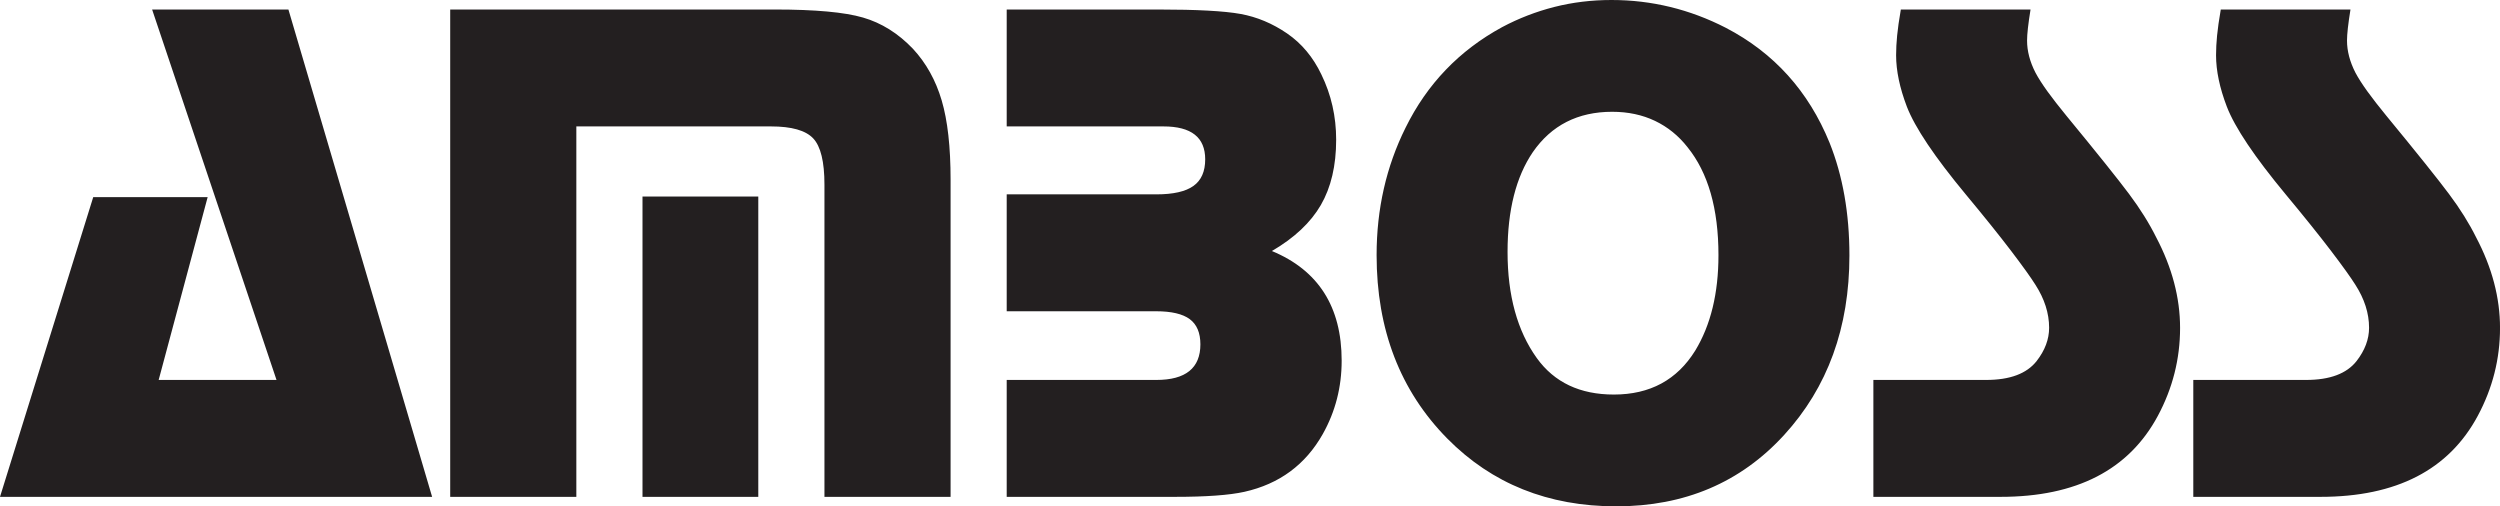 <?xml version="1.0" encoding="UTF-8"?>
<svg xmlns="http://www.w3.org/2000/svg" xmlns:xlink="http://www.w3.org/1999/xlink" width="421.86pt" height="85.44pt" viewBox="0 0 421.86 85.44" version="1.1">
<defs>
<clipPath id="clip1">
  <path d="M 0 0 L 421.859 0 L 421.859 85.441 L 0 85.441 Z M 0 0 "/>
</clipPath>
</defs>
<g id="surface1">
<g clip-path="url(#clip1)" clip-rule="nonzero">
<path style=" stroke:none;fill-rule:evenodd;fill:rgb(13.699%,12.199%,12.5%);fill-opacity:1;" d="M 396.629 1.605 C 396.238 4.016 396.043 5.762 396.043 6.844 C 396.043 8.613 396.52 10.422 397.465 12.266 C 397.957 13.191 398.641 14.254 399.512 15.461 C 400.387 16.664 401.445 18.031 402.699 19.555 C 407.855 25.82 411.371 30.211 413.246 32.723 C 415.125 35.23 416.648 37.672 417.824 40.039 C 420.52 45.141 421.863 50.242 421.863 55.344 C 421.863 60.562 420.613 65.504 418.113 70.164 C 413.23 79.281 404.383 83.84 391.582 83.84 L 370.105 83.84 L 370.105 64.113 L 389.141 64.113 C 393.156 64.113 395.996 63.047 397.664 60.918 C 399.062 59.109 399.766 57.242 399.766 55.312 C 399.766 52.859 398.988 50.43 397.434 48.02 C 396.676 46.812 395.312 44.914 393.34 42.32 C 391.367 39.73 388.828 36.566 385.719 32.828 C 380.449 26.477 377.129 21.535 375.766 18 C 374.551 14.824 373.945 11.93 373.945 9.32 C 373.945 8.273 374.004 7.172 374.117 6.004 C 374.23 4.84 374.438 3.371 374.742 1.605 Z M 342.641 1.605 C 342.25 4.016 342.055 5.762 342.055 6.844 C 342.055 8.613 342.527 10.422 343.477 12.266 C 343.969 13.191 344.652 14.254 345.523 15.461 C 346.398 16.664 347.461 18.031 348.711 19.555 C 353.867 25.82 357.383 30.211 359.262 32.723 C 361.137 35.23 362.664 37.672 363.84 40.039 C 366.527 45.141 367.875 50.242 367.875 55.344 C 367.875 60.562 366.625 65.504 364.129 70.164 C 359.242 79.281 350.395 83.84 337.594 83.84 L 316.121 83.84 L 316.121 64.113 L 335.152 64.113 C 339.168 64.113 342.008 63.047 343.676 60.918 C 345.078 59.109 345.777 57.242 345.777 55.312 C 345.777 52.859 345 50.43 343.445 48.02 C 342.688 46.812 341.324 44.914 339.352 42.32 C 337.379 39.73 334.84 36.566 331.73 32.828 C 326.461 26.477 323.141 21.535 321.773 18 C 320.562 14.824 319.957 11.93 319.957 9.32 C 319.957 8.273 320.016 7.172 320.129 6.004 C 320.242 4.84 320.449 3.371 320.754 1.605 Z M 272.043 18.863 C 266.254 18.863 261.789 21.137 258.648 25.68 C 255.812 29.863 254.391 35.473 254.391 42.508 C 254.391 49.867 256.035 55.84 259.328 60.426 C 262.281 64.527 266.613 66.578 272.328 66.578 C 278.422 66.578 283 64.105 286.062 59.16 C 288.676 54.855 289.98 49.484 289.98 43.051 C 289.98 35.211 288.238 29.141 284.758 24.836 C 283.246 22.906 281.422 21.43 279.281 20.402 C 277.145 19.379 274.73 18.863 272.043 18.863 M 271.93 0 C 278.707 0 285.145 1.566 291.238 4.699 C 299.34 8.914 305.172 15.375 308.727 24.086 C 310.961 29.664 312.078 36.008 312.078 43.113 C 312.078 55.273 308.406 65.371 301.062 73.398 C 293.719 81.426 284.273 85.441 272.727 85.441 C 261.254 85.441 251.754 81.629 244.219 74 C 236.27 65.934 232.293 55.617 232.293 43.051 C 232.293 35.266 233.922 28.102 237.176 21.559 C 240.812 14.172 246.242 8.512 253.477 4.578 C 256.273 3.09 259.211 1.957 262.273 1.176 C 265.344 0.395 268.562 0 271.93 0 M 169.875 1.605 L 195.484 1.605 C 201.961 1.605 206.578 1.855 209.34 2.355 C 212.105 2.859 214.719 3.953 217.18 5.637 C 219.641 7.324 221.57 9.629 222.969 12.559 C 224.637 15.973 225.469 19.645 225.469 23.578 C 225.469 27.949 224.605 31.621 222.887 34.594 C 221.164 37.562 218.41 40.152 214.625 42.359 C 222.477 45.613 226.398 51.785 226.398 60.867 C 226.398 65.328 225.34 69.449 223.219 73.227 C 220.301 78.41 215.891 81.668 209.98 82.992 C 207.445 83.555 203.543 83.84 198.281 83.84 L 169.875 83.84 L 169.875 64.113 L 195.125 64.113 C 200.078 64.113 202.559 62.109 202.559 58.105 C 202.559 56.164 201.961 54.746 200.77 53.859 C 199.578 52.969 197.676 52.523 195.066 52.523 L 169.875 52.523 L 169.875 32.797 L 195.141 32.797 C 197.98 32.797 200.059 32.324 201.383 31.379 C 202.711 30.434 203.371 28.934 203.371 26.883 C 203.371 23.18 201.023 21.332 196.332 21.332 L 169.875 21.332 Z M 127.957 83.84 L 108.418 83.84 L 108.418 33.168 L 127.957 33.168 Z M 75.969 1.605 L 130.785 1.605 C 137.559 1.605 142.504 2.055 145.625 2.961 C 148.746 3.863 151.555 5.621 154.051 8.23 C 156.285 10.641 157.898 13.543 158.902 16.938 C 159.906 20.332 160.406 24.801 160.406 30.34 L 160.406 83.84 L 139.121 83.84 L 139.121 31.156 C 139.121 27.297 138.488 24.695 137.223 23.352 C 135.953 22.004 133.582 21.332 130.102 21.332 L 97.254 21.332 L 97.254 83.84 L 75.969 83.84 Z M 48.668 1.605 L 72.918 83.84 L 0 83.84 L 15.73 33.27 L 35.039 33.27 L 26.773 64.113 L 46.66 64.113 L 25.668 1.605 "/>
</g>
</g>
</svg>

